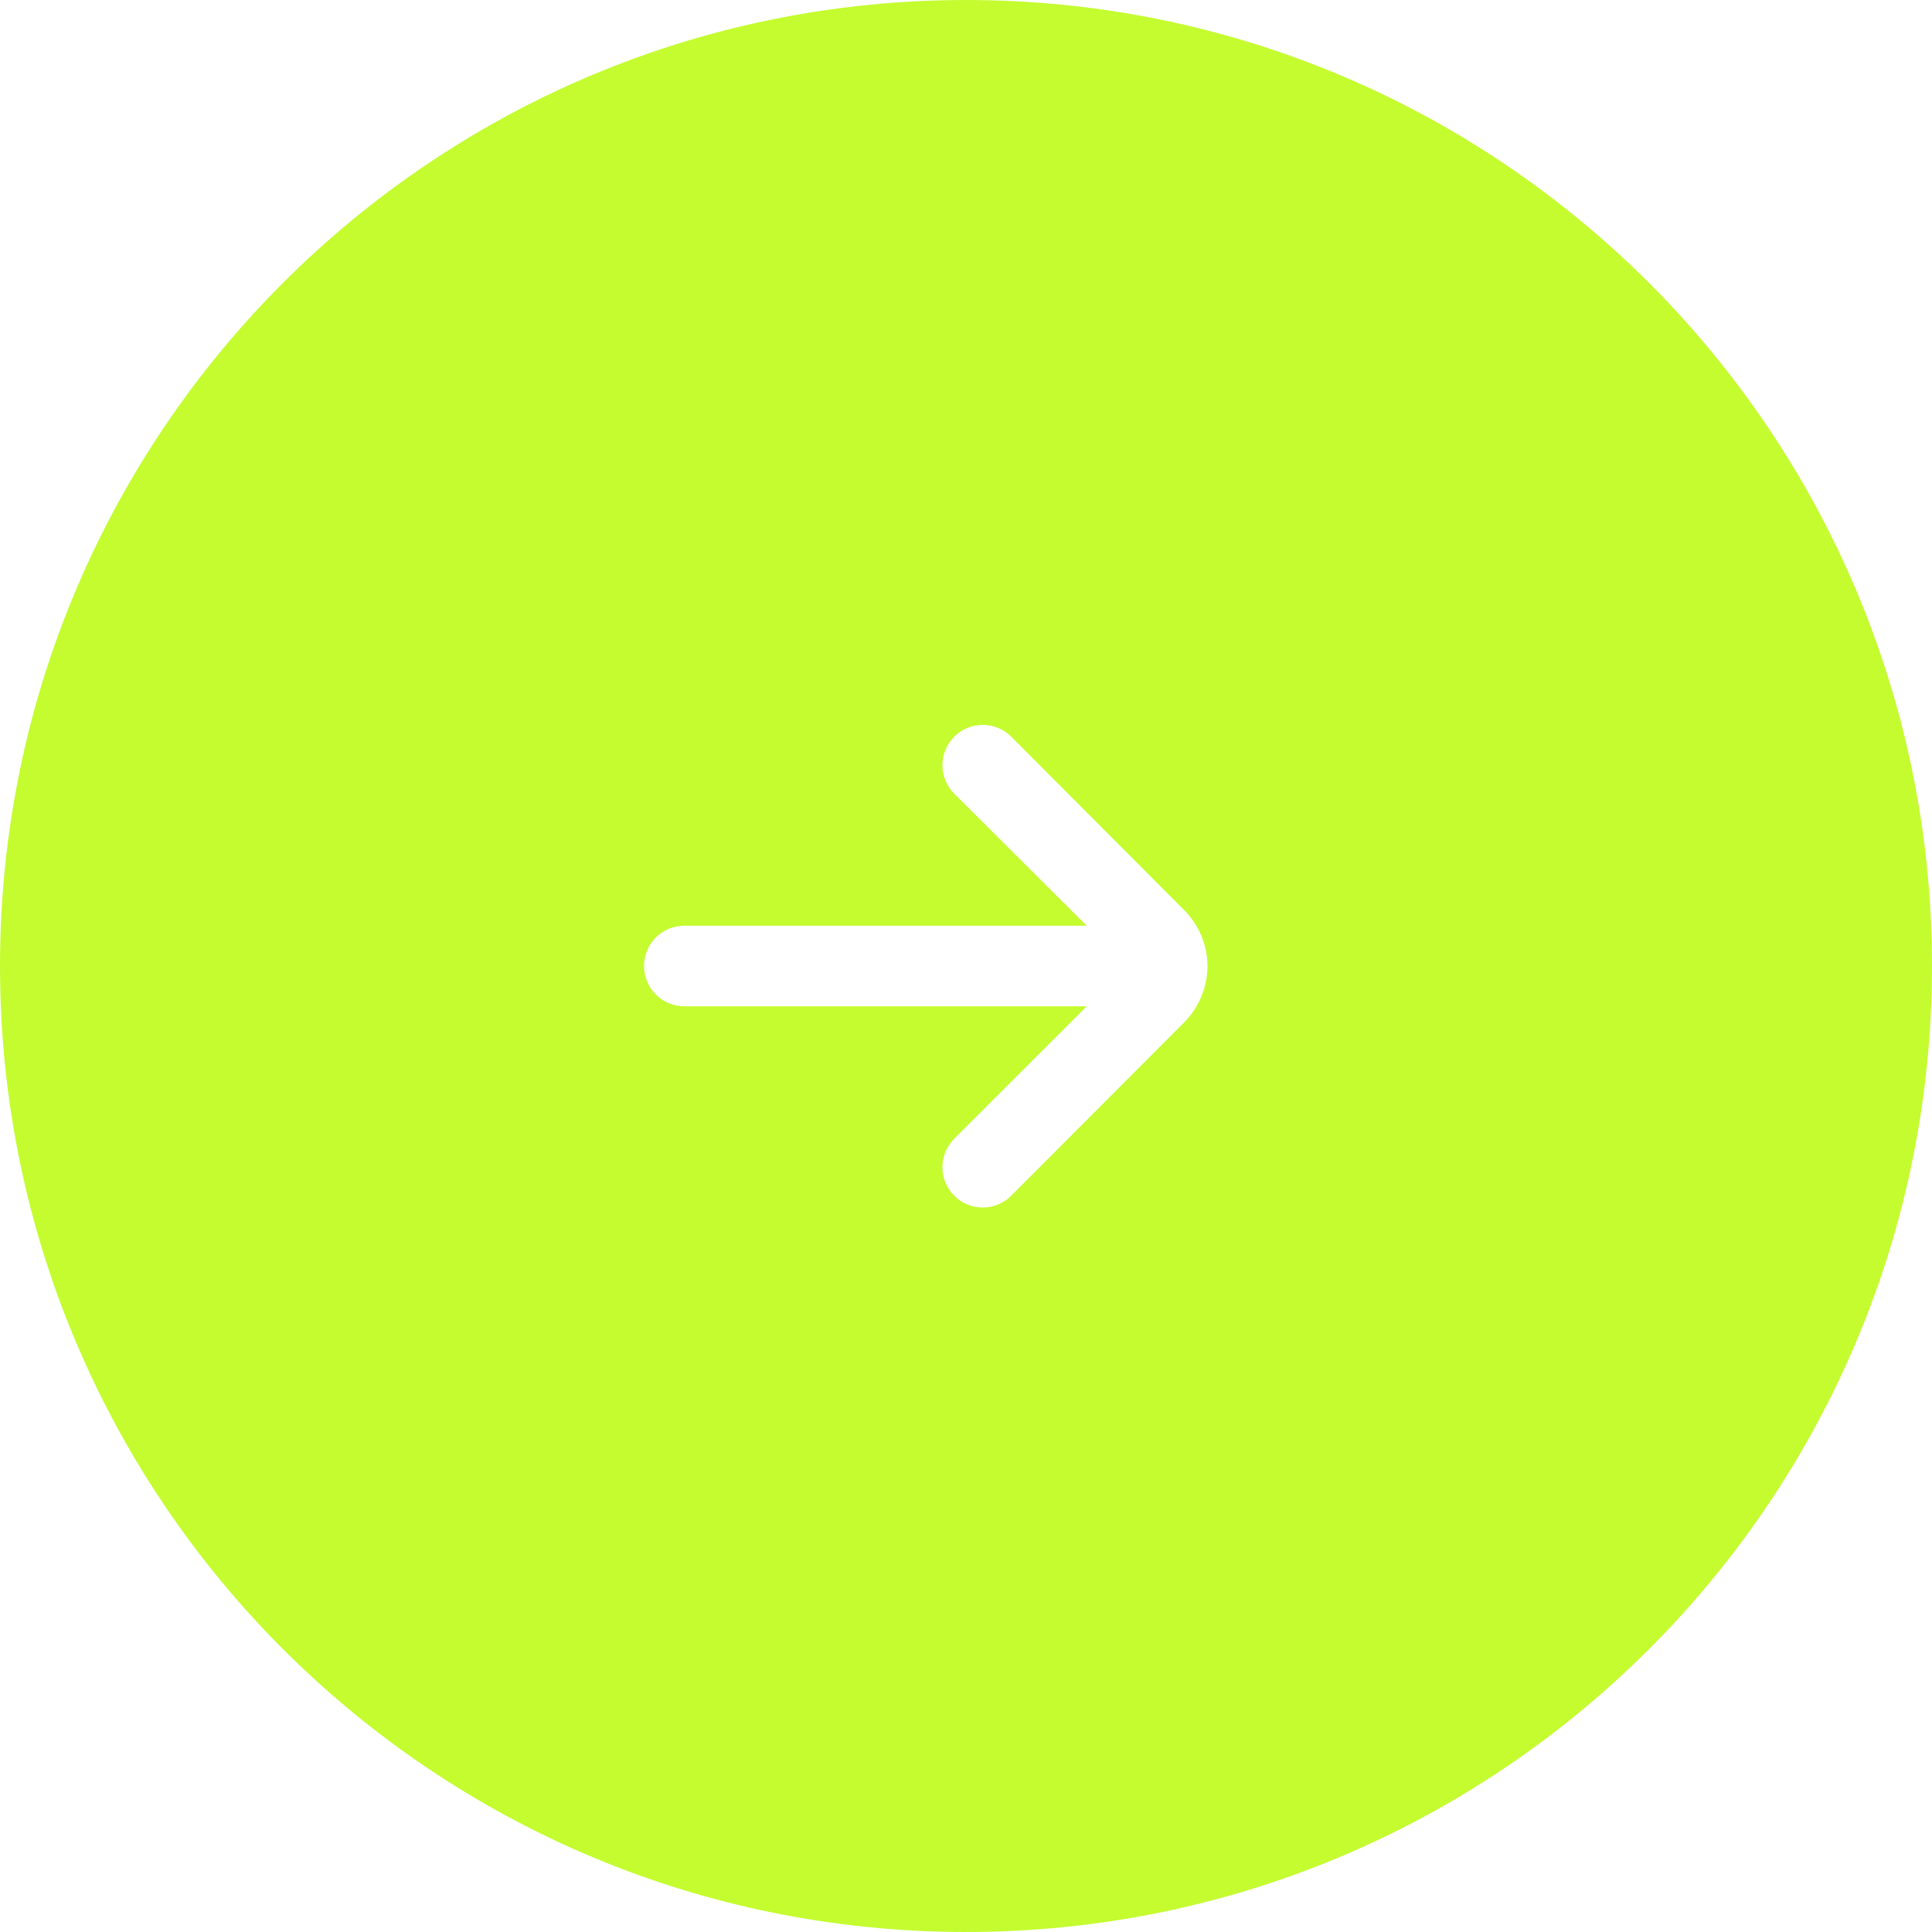 <?xml version="1.0" encoding="UTF-8"?> <svg xmlns="http://www.w3.org/2000/svg" width="20" height="20" viewBox="0 0 20 20" fill="none"> <path fill-rule="evenodd" clip-rule="evenodd" d="M10 20C15.523 20 20 15.523 20 10C20 4.477 15.523 0 10 0C4.477 0 0 4.477 0 10C0 15.523 4.477 20 10 20ZM12.254 9.417C12.41 9.571 12.498 9.781 12.5 10C12.499 10.221 12.411 10.432 12.254 10.588L10.467 12.379C10.388 12.457 10.282 12.501 10.171 12.5C10.061 12.5 9.955 12.456 9.877 12.377C9.799 12.299 9.756 12.192 9.756 12.082C9.756 11.971 9.801 11.865 9.879 11.787L11.25 10.417H7.083C6.973 10.417 6.867 10.373 6.789 10.295C6.711 10.216 6.667 10.111 6.667 10C6.667 9.889 6.711 9.784 6.789 9.705C6.867 9.627 6.973 9.583 7.083 9.583H11.25L9.879 8.217C9.84 8.178 9.809 8.132 9.788 8.081C9.767 8.03 9.756 7.976 9.756 7.921C9.756 7.866 9.767 7.811 9.788 7.761C9.809 7.71 9.84 7.664 9.879 7.625C9.957 7.547 10.063 7.504 10.173 7.504C10.283 7.504 10.389 7.547 10.467 7.625L12.254 9.417Z" fill="#C4FC30"></path> </svg> 